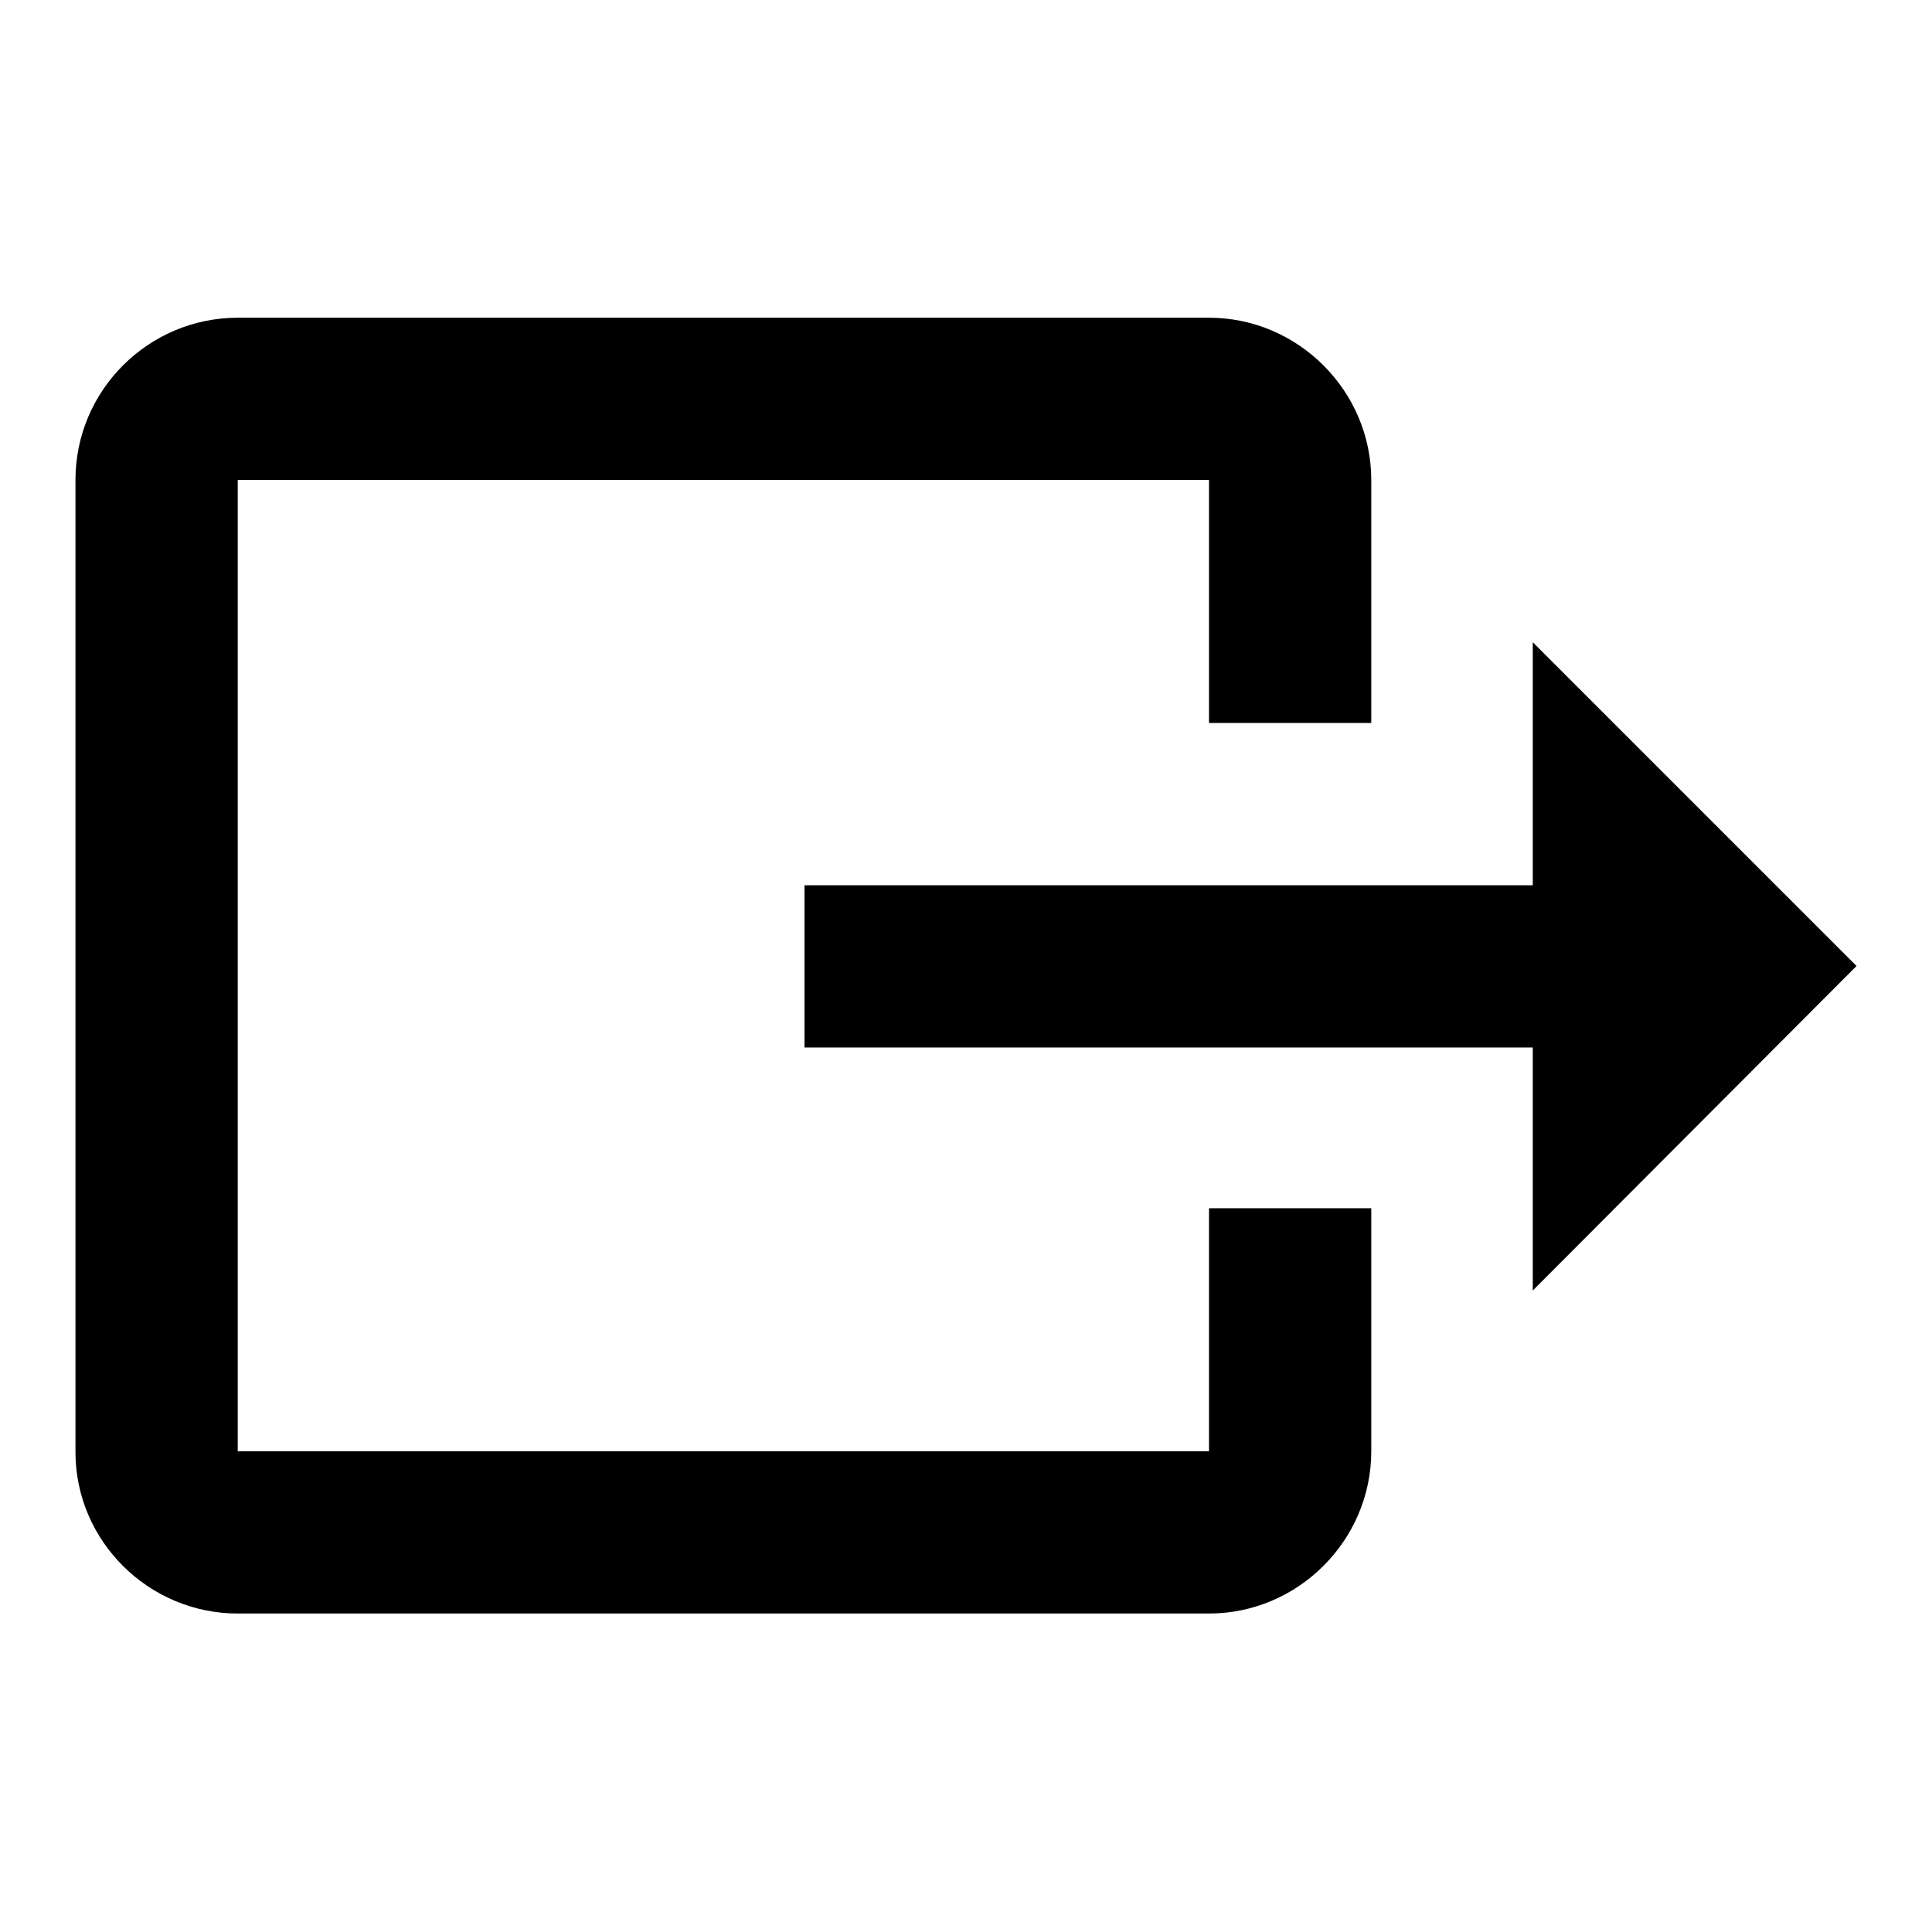 <?xml version="1.0" encoding="utf-8"?>
<!-- Svg Vector Icons : http://www.onlinewebfonts.com/icon -->
<!DOCTYPE svg PUBLIC "-//W3C//DTD SVG 1.1//EN" "http://www.w3.org/Graphics/SVG/1.1/DTD/svg11.dtd">
<svg version="1.1" xmlns="http://www.w3.org/2000/svg" xmlns:xlink="http://www.w3.org/1999/xlink" x="0px" y="0px" viewBox="0 0 256 256" enable-background="new 0 0 256 256" xml:space="preserve">
<g> <path fill="#000000" d="M246,128l-42.9-42.9v32.2h-96.5v21.5h96.5v32.2 M10,192.4V63.6c0-11.9,9.7-21.5,21.5-21.5h128.7 c11.8,0,21.5,9.7,21.5,21.5v32.2h-21.5V63.6H31.5v128.7h128.7v-32.2h21.5v32.2c0,11.8-9.7,21.5-21.5,21.5H31.5 C19.7,213.8,10,204.2,10,192.4z"/></g>
</svg>